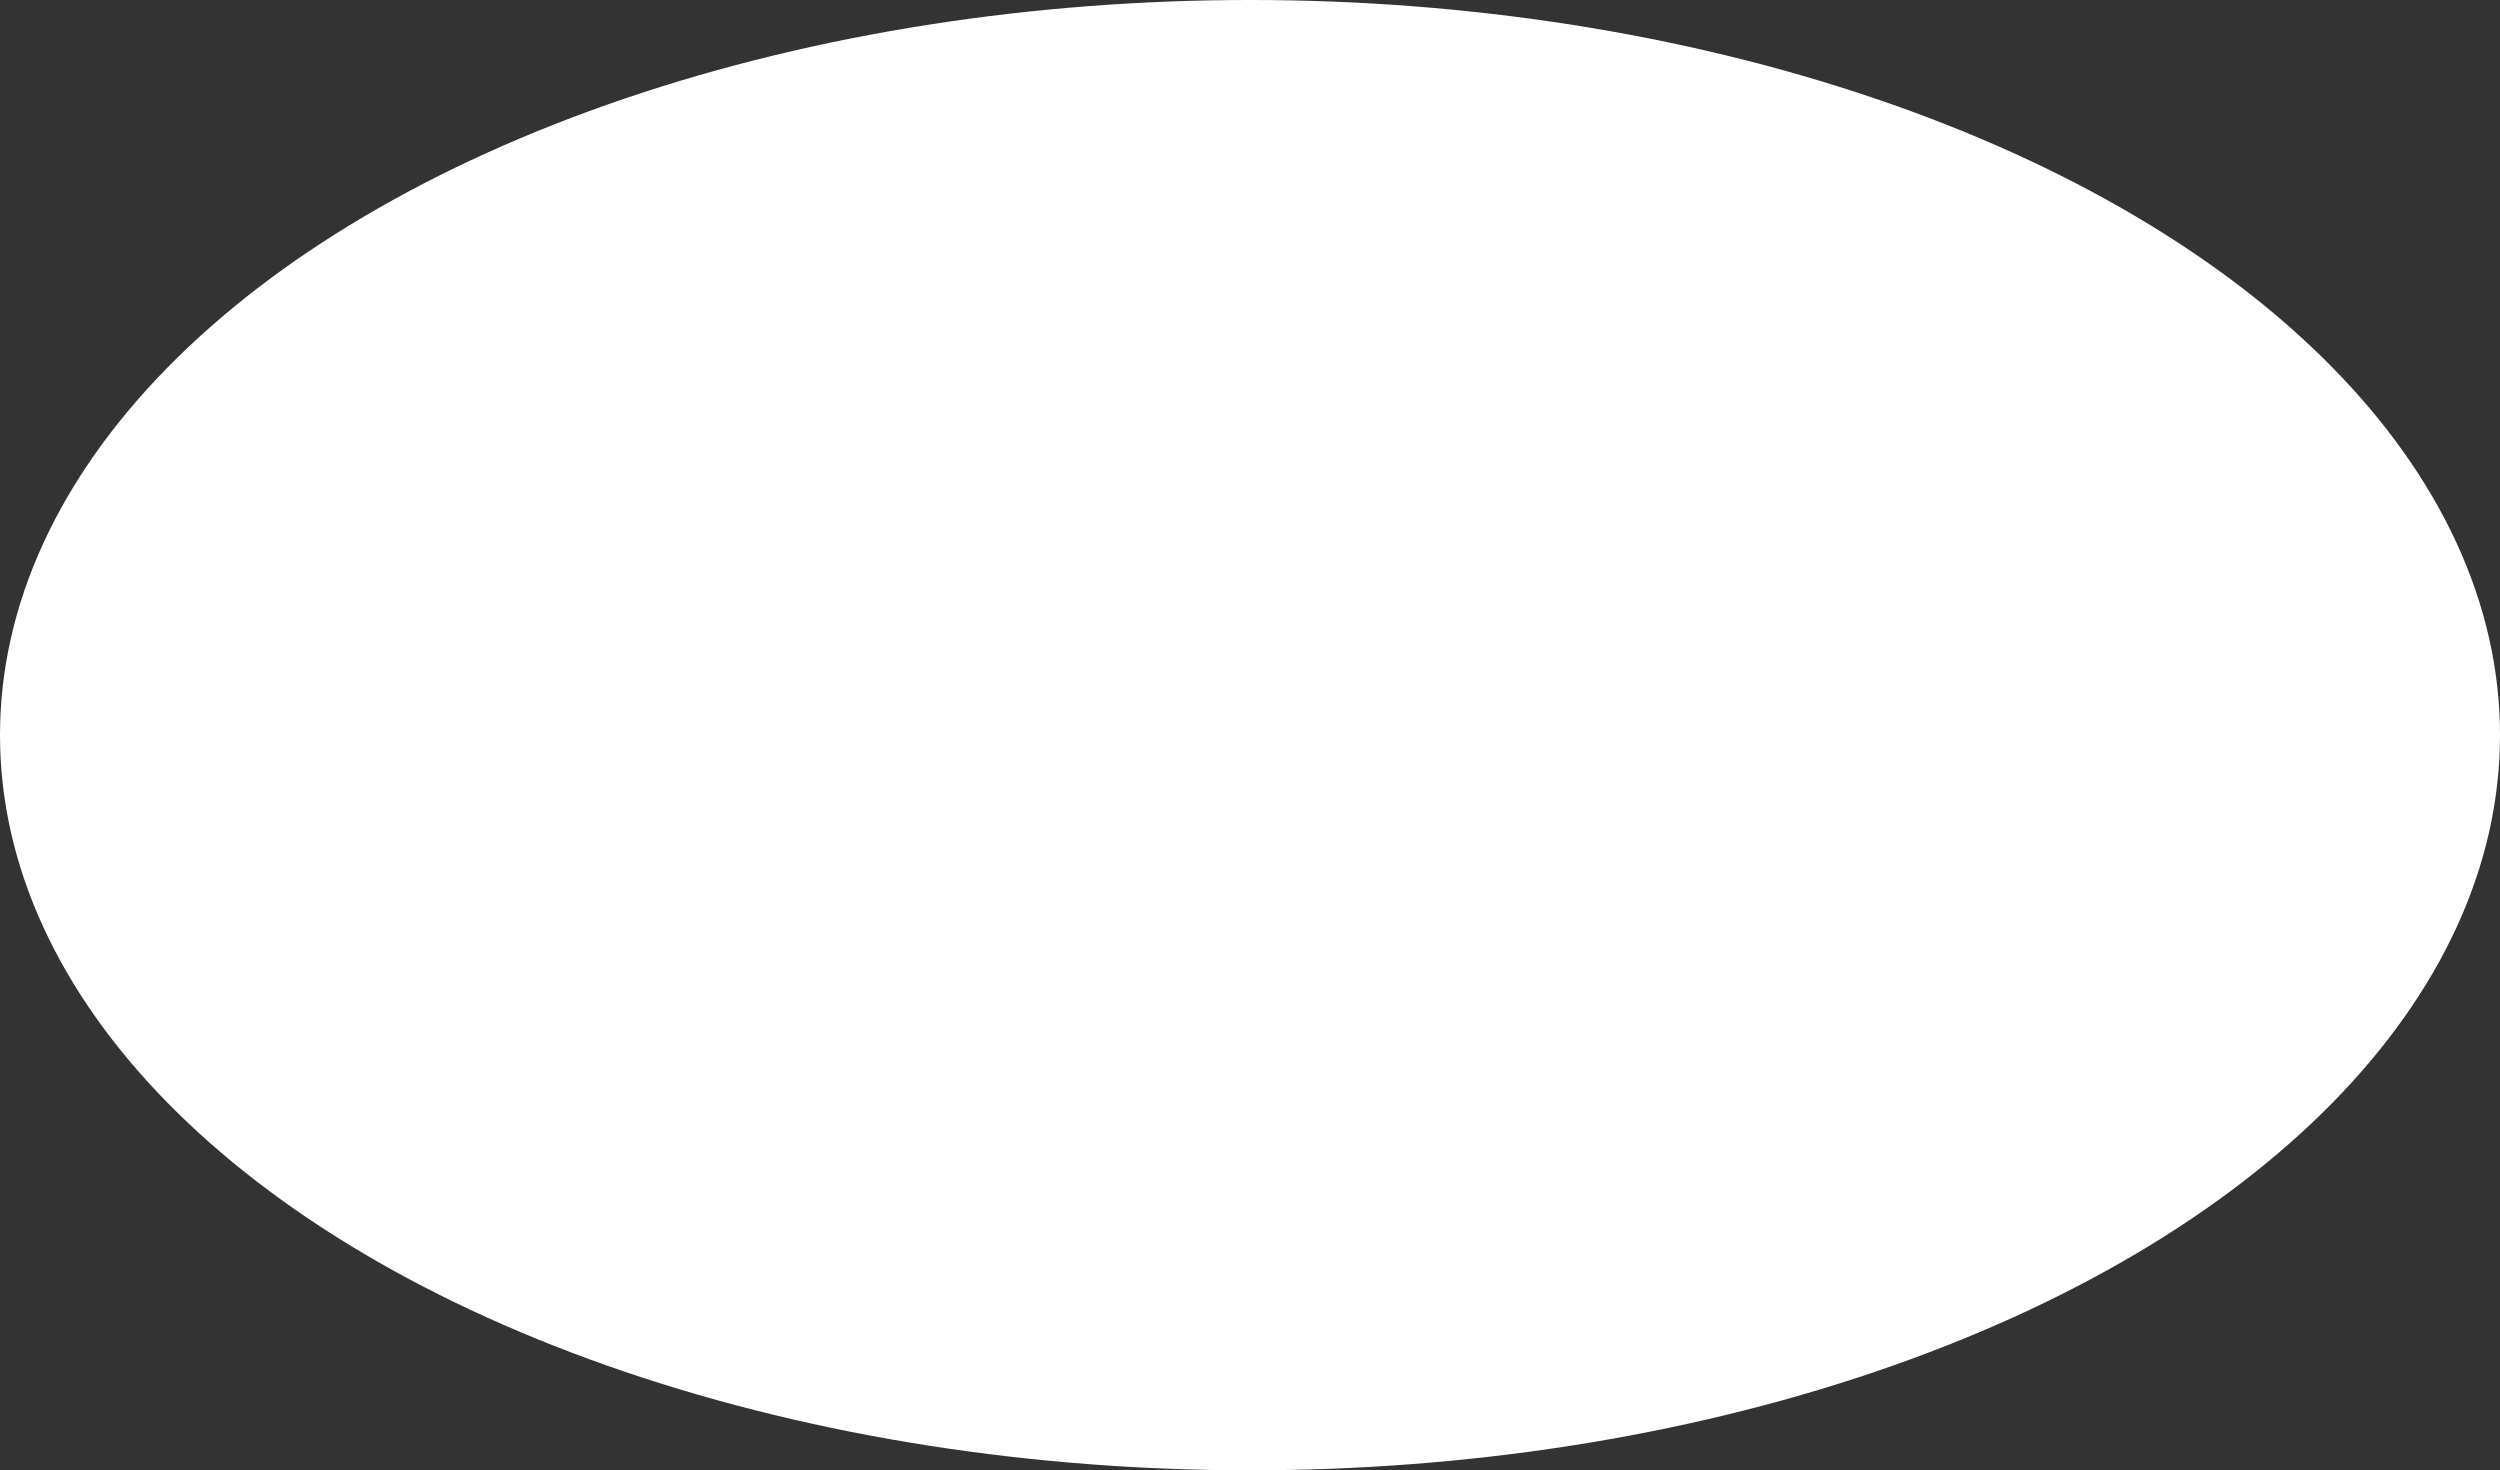 <?xml version="1.0" encoding="UTF-8"?> <svg xmlns="http://www.w3.org/2000/svg" width="6264" height="3684" viewBox="0 0 6264 3684" fill="none"><rect x="0" y="0" width="6264" height="3684" fill="#333333" stroke="none"/> <ellipse cx="3132" cy="1842" rx="3132" ry="1842" fill="white"></ellipse> </svg> 